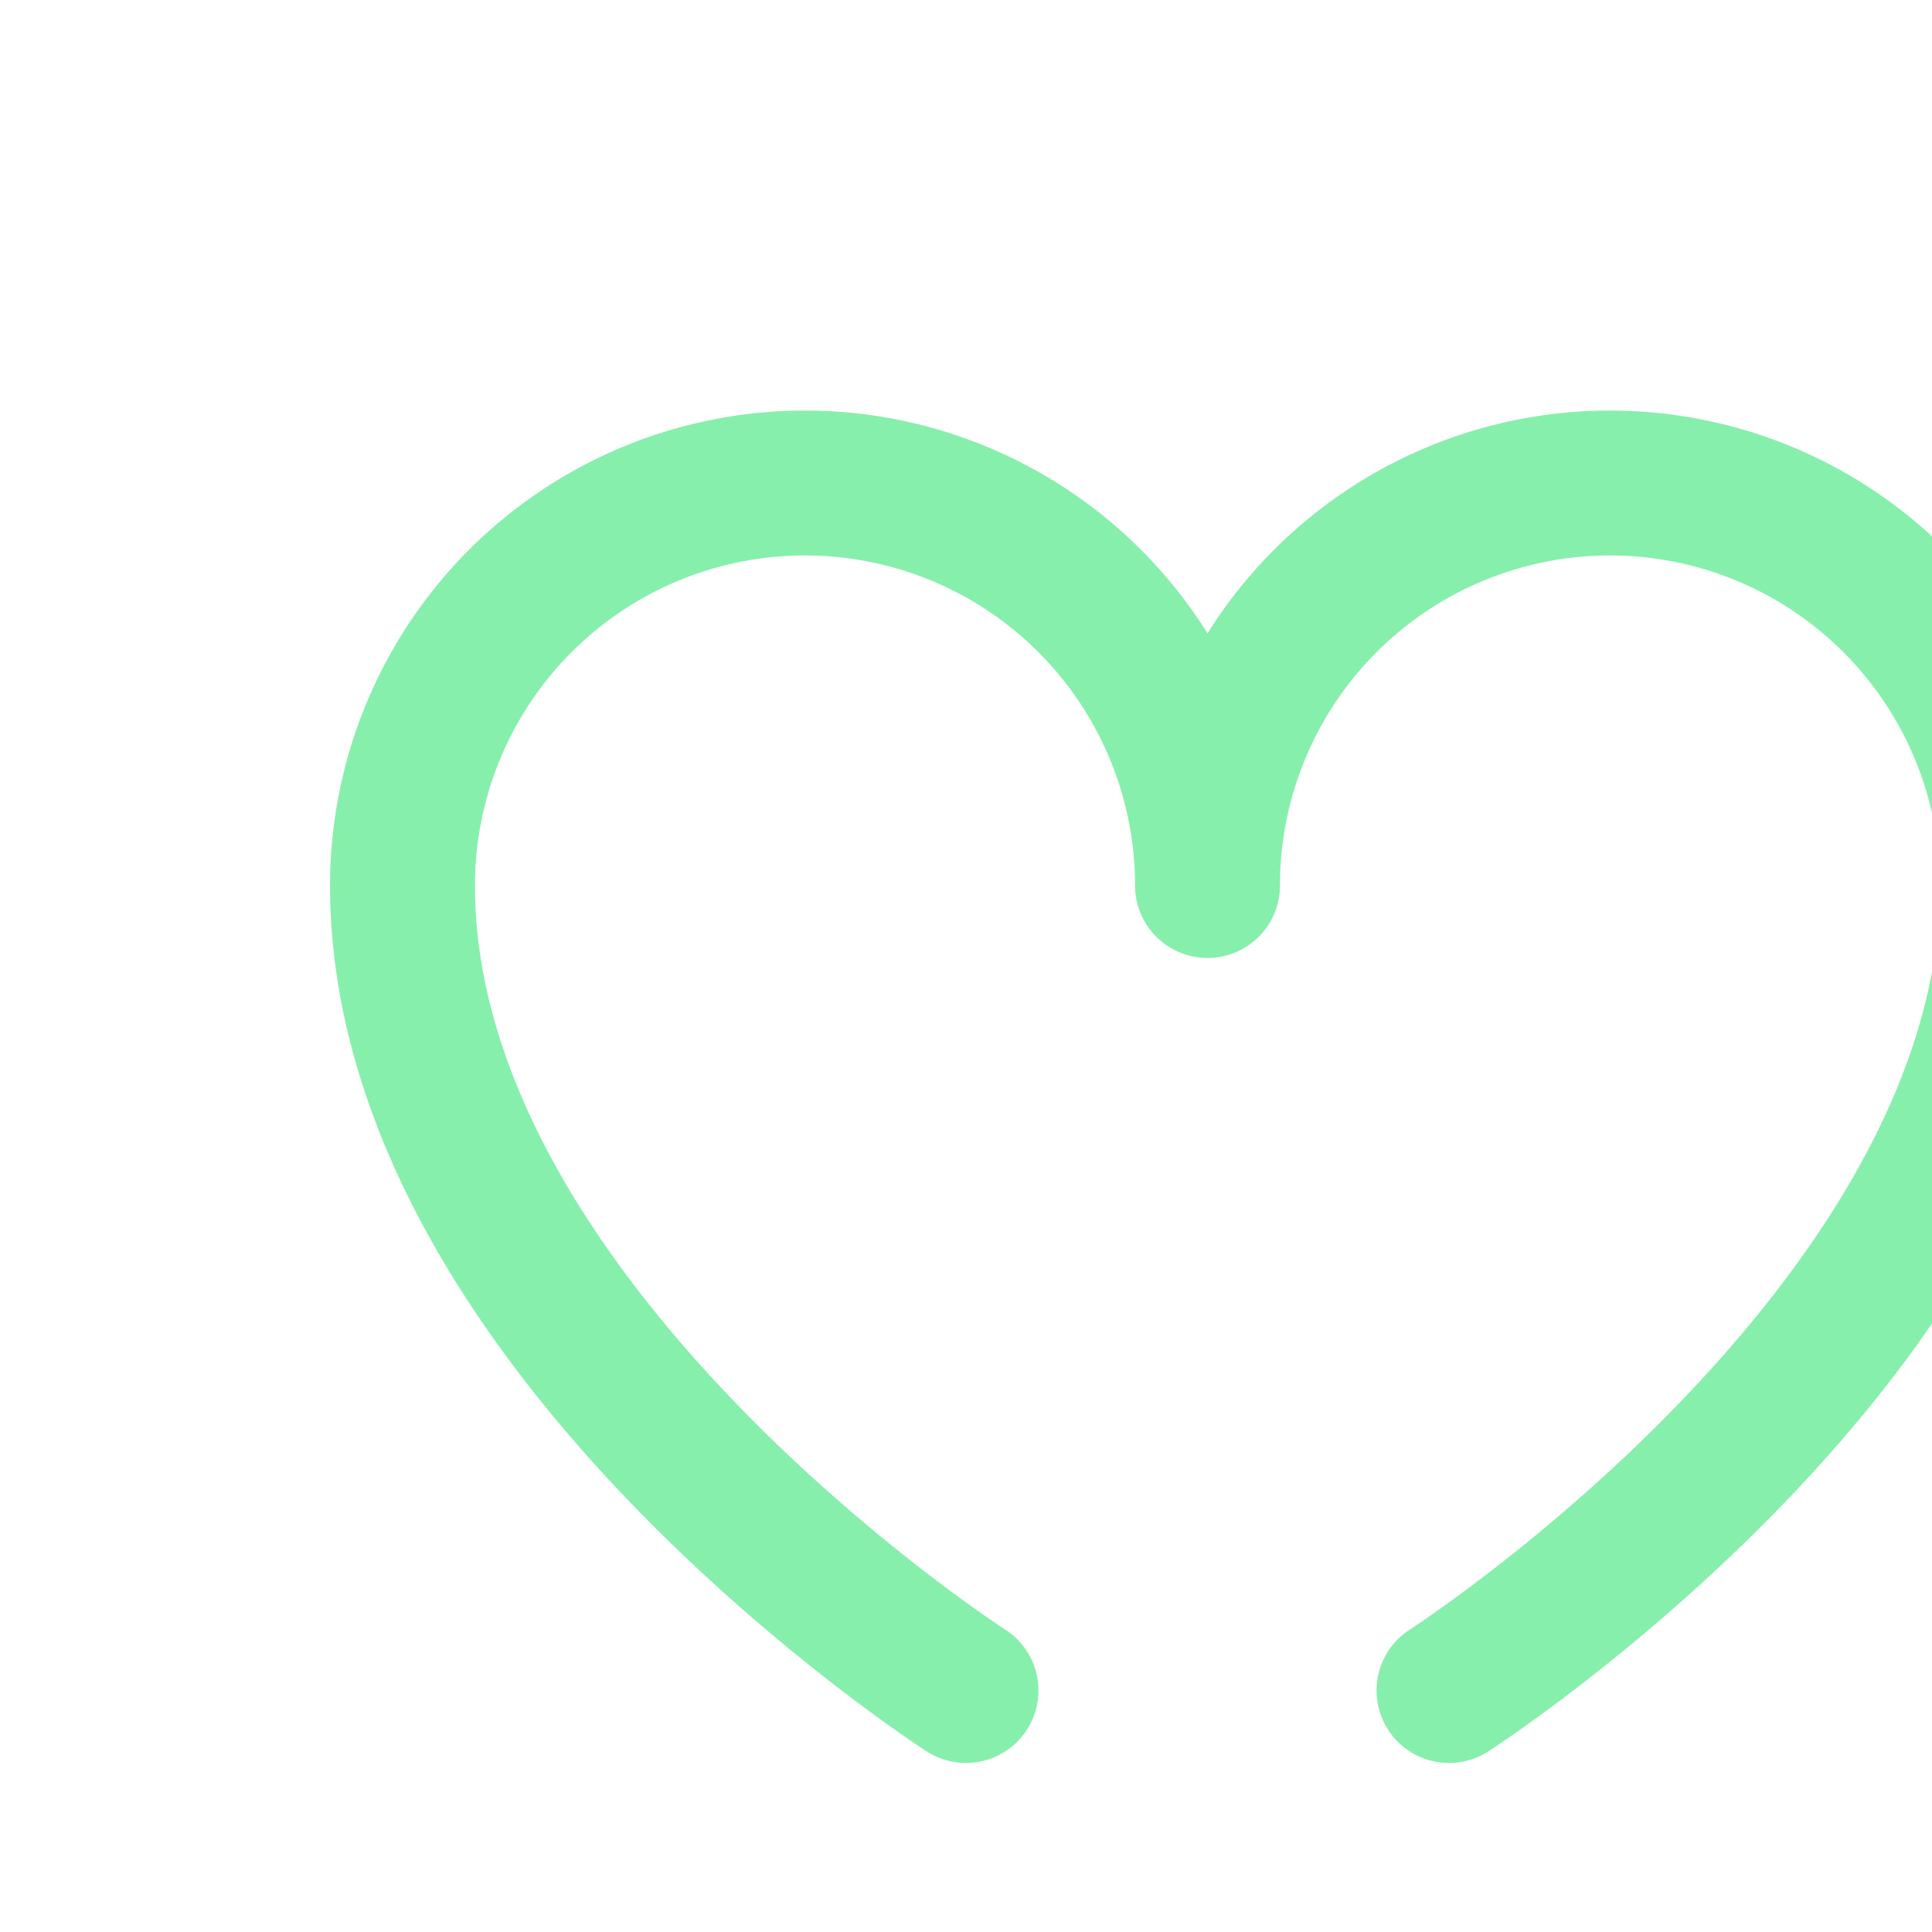 <svg viewBox="0 0 24 24" fill="none" xmlns="http://www.w3.org/2000/svg">
<path d="M12 21s-7-4.5-7-10a5 5 0 1110 0 5 5 0 1110 0c0 5.5-7 10-7 10" stroke="#86efac" stroke-width="1.8" stroke-linecap="round" stroke-linejoin="round"/>
</svg>